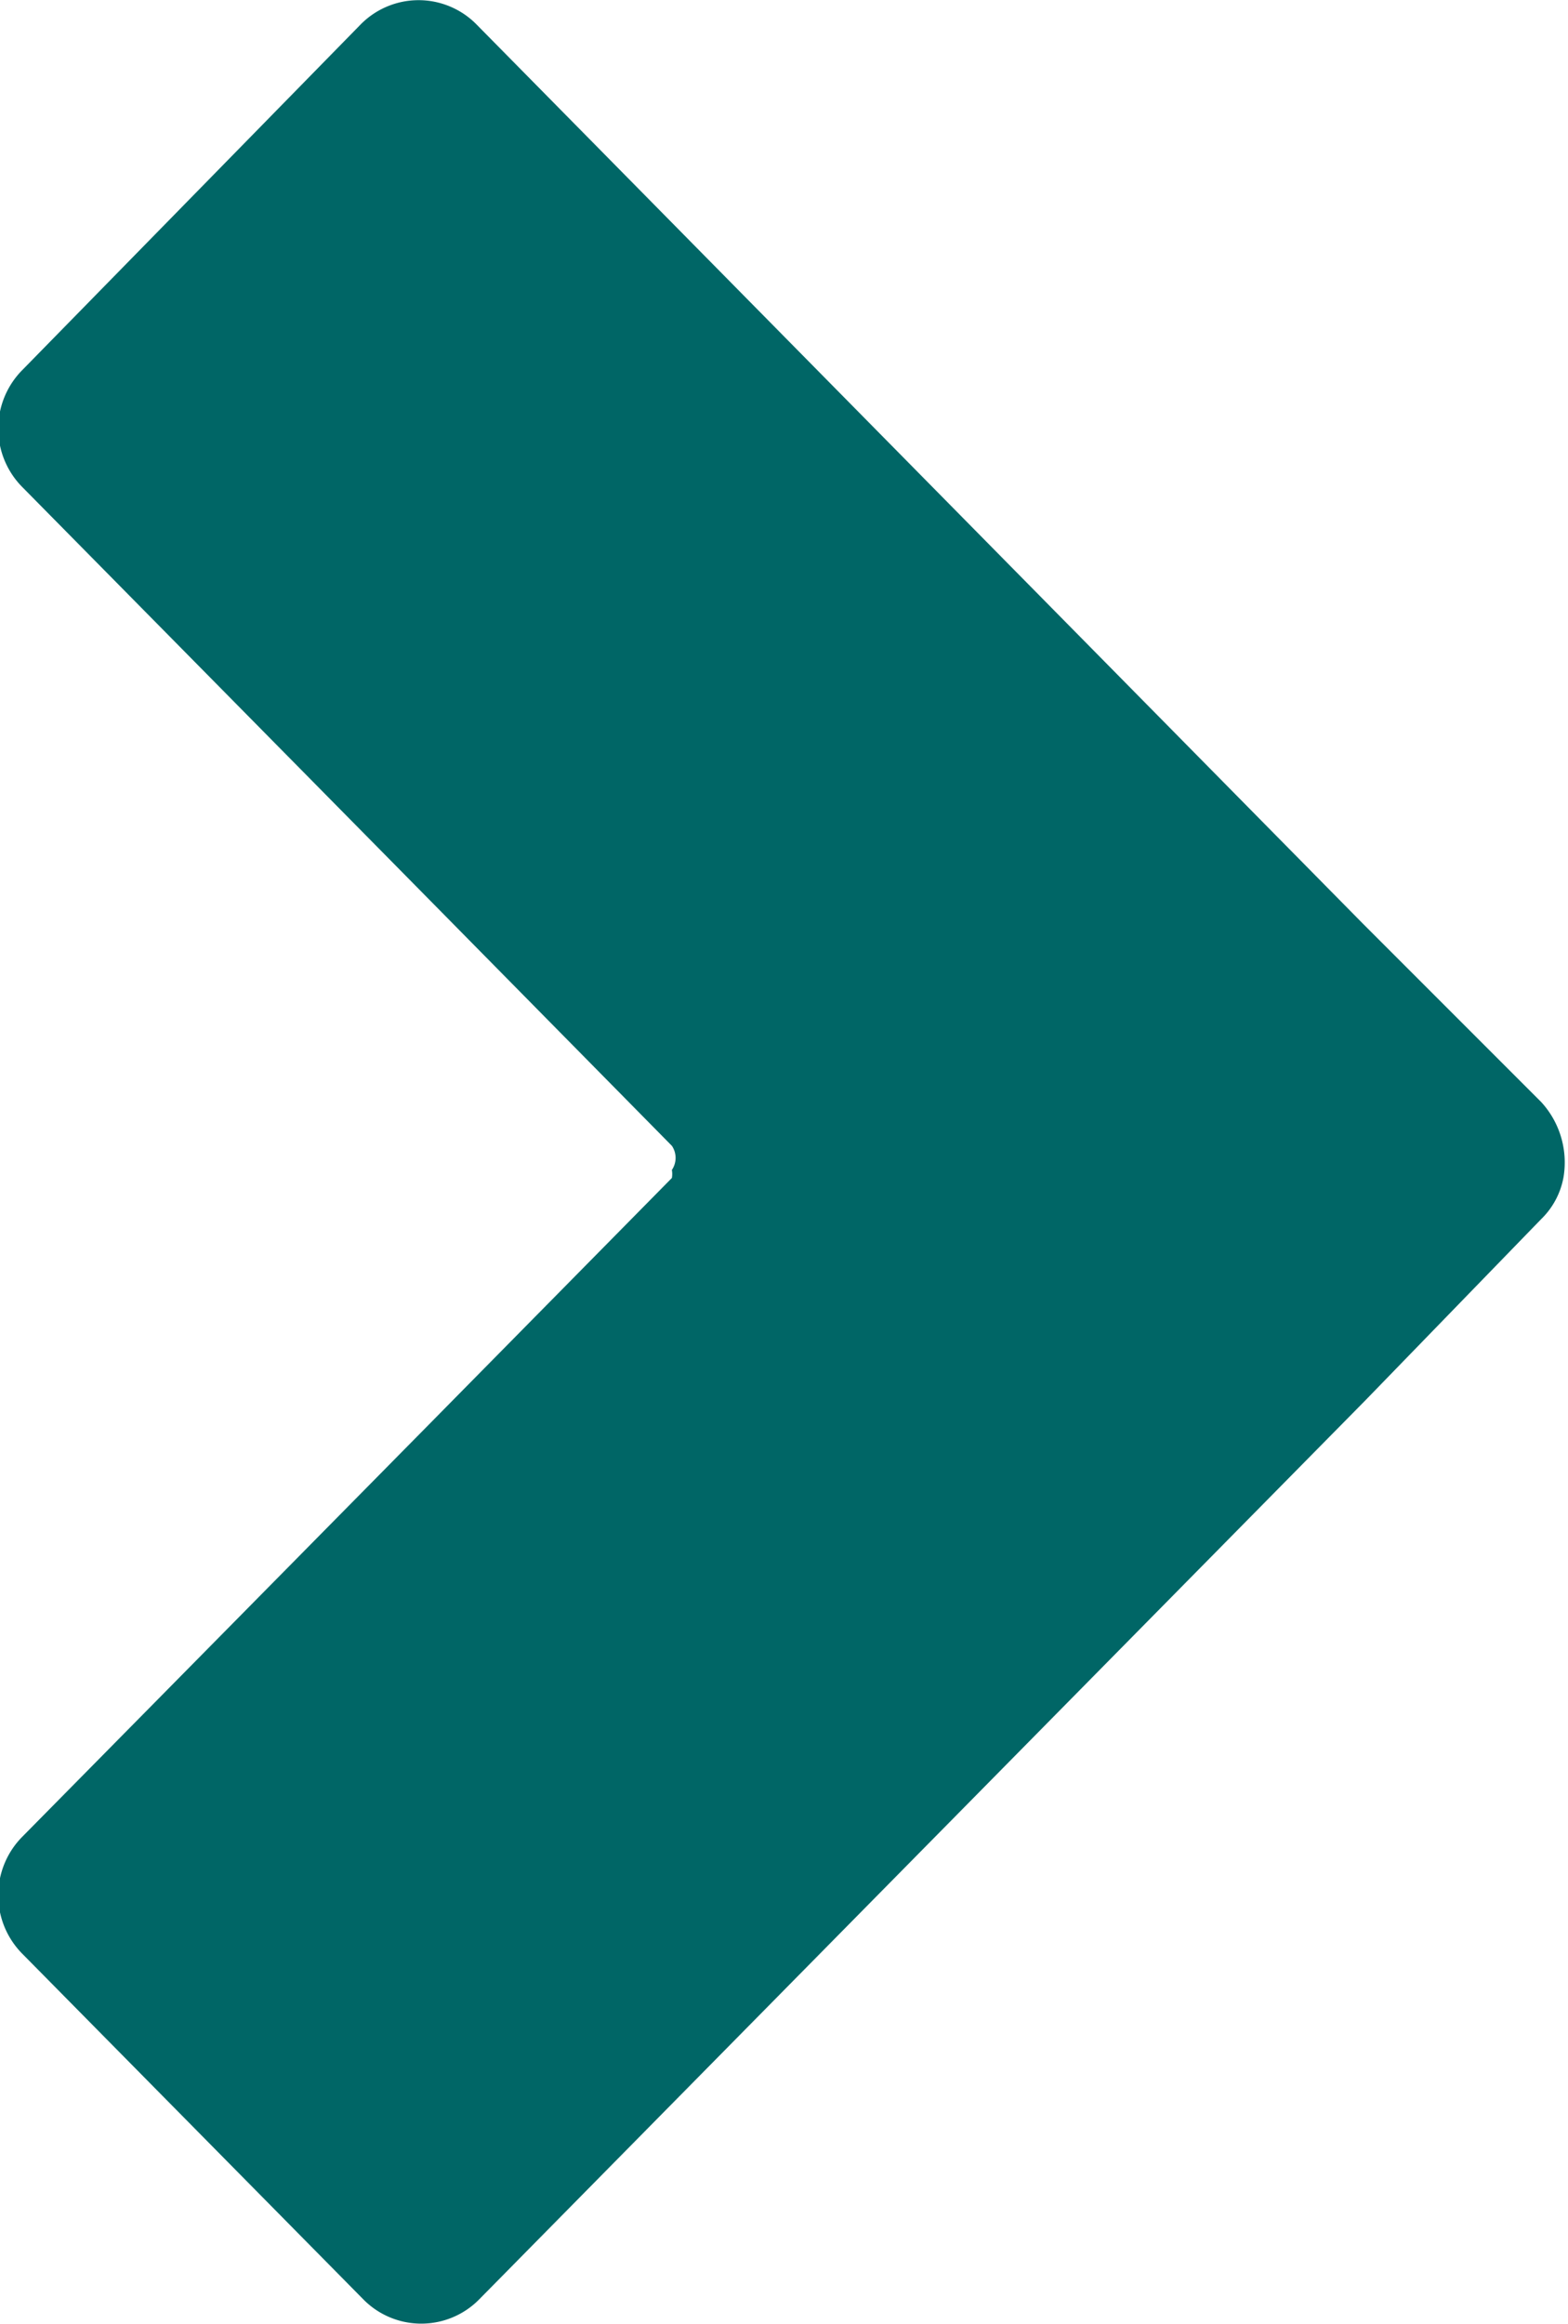 <svg data-name="Ebene 1" xmlns="http://www.w3.org/2000/svg" viewBox="0 0 17.55 26"><defs><style>.e5b11c93-8546-475d-babd-7f685dcf4a3e{fill:#066;}</style></defs><path class="e5b11c93-8546-475d-babd-7f685dcf4a3e" d="M409,400.64a.87.87,0,0,0,.25-.47,1,1,0,0,0-.25-.84l-2-2-9.92-10.06a.91.91,0,0,0-1.29,0L392,391.14a.93.93,0,0,0,0,1.31l4.47,4.53h0l2.8,2.84a.24.24,0,0,1,0,.27.26.26,0,0,1,0,.09l-2.8,2.84h0L392,407.55a.93.93,0,0,0,0,1.31l3.82,3.87a.91.91,0,0,0,1.29,0l9.92-10.06Z" transform="translate(-391.75 -387)"/></svg>
